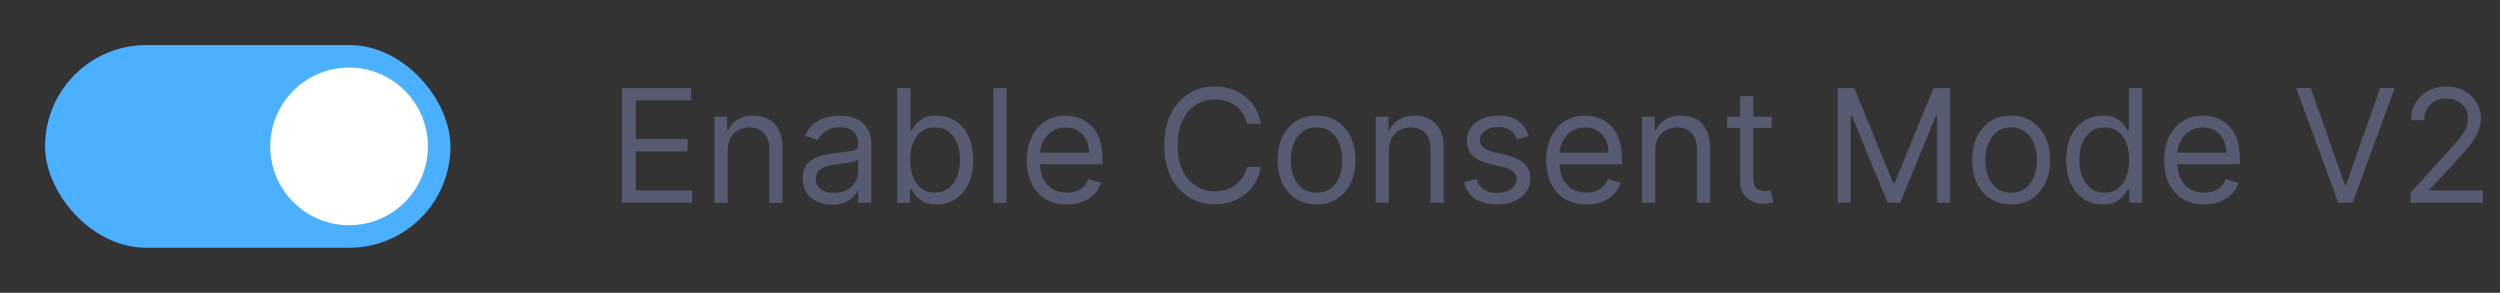 <?xml version="1.0" encoding="UTF-8"?> <svg xmlns="http://www.w3.org/2000/svg" width="222" height="26" viewBox="0 0 222 26" fill="none"><rect x="0" y="0" width="222" height="26" fill="#333333" stroke="none"/> <rect x="4" y="4" width="36" height="18" rx="9" fill="#4BB0FF"></rect> <circle cx="31" cy="13" r="7" fill="white"></circle> <path d="M55.233 18V7.818H61.378V8.912H56.466V12.352H61.06V13.446H56.466V16.906H61.457V18H55.233ZM64.614 13.406V18H63.441V10.364H64.575V11.557H64.674C64.853 11.169 65.125 10.857 65.489 10.622C65.854 10.383 66.325 10.264 66.901 10.264C67.418 10.264 67.871 10.37 68.258 10.582C68.646 10.791 68.948 11.109 69.163 11.537C69.379 11.961 69.487 12.498 69.487 13.148V18H68.313V13.227C68.313 12.627 68.157 12.16 67.846 11.825C67.534 11.487 67.107 11.318 66.563 11.318C66.189 11.318 65.854 11.399 65.559 11.562C65.267 11.724 65.037 11.961 64.868 12.273C64.699 12.584 64.614 12.962 64.614 13.406ZM73.878 18.179C73.394 18.179 72.955 18.088 72.56 17.905C72.166 17.72 71.853 17.453 71.621 17.105C71.389 16.754 71.272 16.329 71.272 15.832C71.272 15.395 71.359 15.04 71.531 14.768C71.703 14.493 71.934 14.278 72.222 14.122C72.51 13.966 72.829 13.85 73.177 13.774C73.528 13.695 73.881 13.632 74.236 13.585C74.7 13.526 75.076 13.481 75.364 13.451C75.656 13.418 75.868 13.363 76.001 13.287C76.136 13.211 76.204 13.078 76.204 12.889V12.849C76.204 12.359 76.07 11.978 75.802 11.706C75.537 11.434 75.134 11.298 74.594 11.298C74.033 11.298 73.594 11.421 73.276 11.666C72.958 11.912 72.734 12.173 72.605 12.452L71.491 12.054C71.69 11.59 71.955 11.229 72.287 10.97C72.621 10.708 72.986 10.526 73.38 10.423C73.778 10.317 74.169 10.264 74.554 10.264C74.799 10.264 75.081 10.294 75.399 10.354C75.721 10.41 76.03 10.528 76.329 10.707C76.63 10.886 76.88 11.156 77.079 11.517C77.278 11.878 77.378 12.362 77.378 12.969V18H76.204V16.966H76.145C76.065 17.132 75.933 17.309 75.747 17.498C75.561 17.687 75.314 17.848 75.006 17.98C74.698 18.113 74.322 18.179 73.878 18.179ZM74.057 17.125C74.521 17.125 74.912 17.034 75.23 16.852C75.551 16.669 75.793 16.434 75.956 16.146C76.121 15.857 76.204 15.554 76.204 15.236V14.162C76.155 14.222 76.045 14.276 75.876 14.326C75.71 14.372 75.518 14.414 75.299 14.45C75.084 14.483 74.874 14.513 74.668 14.54C74.466 14.563 74.302 14.583 74.176 14.599C73.871 14.639 73.586 14.704 73.321 14.793C73.059 14.88 72.847 15.01 72.684 15.186C72.525 15.358 72.446 15.594 72.446 15.892C72.446 16.3 72.597 16.608 72.898 16.817C73.203 17.022 73.589 17.125 74.057 17.125ZM79.678 18V7.818H80.852V11.577H80.951C81.037 11.444 81.156 11.275 81.309 11.07C81.465 10.861 81.687 10.675 81.975 10.513C82.267 10.347 82.661 10.264 83.158 10.264C83.801 10.264 84.368 10.425 84.859 10.746C85.349 11.068 85.732 11.524 86.007 12.114C86.282 12.704 86.42 13.4 86.42 14.202C86.42 15.01 86.282 15.711 86.007 16.305C85.732 16.895 85.351 17.352 84.864 17.677C84.376 17.998 83.815 18.159 83.178 18.159C82.688 18.159 82.295 18.078 82 17.916C81.705 17.75 81.478 17.562 81.319 17.354C81.16 17.142 81.037 16.966 80.951 16.827H80.812V18H79.678ZM80.832 14.182C80.832 14.758 80.916 15.267 81.085 15.708C81.254 16.146 81.501 16.489 81.826 16.737C82.151 16.983 82.549 17.105 83.019 17.105C83.51 17.105 83.919 16.976 84.247 16.717C84.579 16.456 84.827 16.104 84.993 15.663C85.162 15.219 85.246 14.725 85.246 14.182C85.246 13.645 85.164 13.161 84.998 12.73C84.835 12.296 84.588 11.953 84.257 11.701C83.929 11.446 83.516 11.318 83.019 11.318C82.542 11.318 82.141 11.439 81.816 11.681C81.491 11.92 81.246 12.255 81.08 12.685C80.915 13.113 80.832 13.612 80.832 14.182ZM89.388 7.818V18H88.215V7.818H89.388ZM94.739 18.159C94.003 18.159 93.368 17.997 92.834 17.672C92.304 17.344 91.895 16.886 91.606 16.3C91.321 15.71 91.179 15.024 91.179 14.242C91.179 13.459 91.321 12.77 91.606 12.173C91.895 11.573 92.296 11.106 92.809 10.771C93.326 10.433 93.93 10.264 94.619 10.264C95.017 10.264 95.41 10.331 95.797 10.463C96.185 10.596 96.538 10.811 96.856 11.109C97.174 11.404 97.428 11.796 97.617 12.283C97.806 12.77 97.9 13.37 97.9 14.082V14.579H92.014V13.565H96.707C96.707 13.134 96.621 12.75 96.449 12.412C96.28 12.074 96.038 11.807 95.723 11.611C95.411 11.416 95.043 11.318 94.619 11.318C94.152 11.318 93.748 11.434 93.406 11.666C93.068 11.895 92.808 12.193 92.626 12.561C92.443 12.929 92.352 13.323 92.352 13.744V14.421C92.352 14.997 92.451 15.486 92.65 15.887C92.853 16.285 93.133 16.588 93.491 16.797C93.849 17.002 94.264 17.105 94.739 17.105C95.047 17.105 95.325 17.062 95.574 16.976C95.826 16.886 96.043 16.754 96.225 16.578C96.407 16.399 96.548 16.177 96.647 15.912L97.781 16.23C97.662 16.615 97.461 16.953 97.18 17.244C96.898 17.533 96.55 17.758 96.135 17.921C95.721 18.079 95.255 18.159 94.739 18.159ZM111.975 11H110.742C110.669 10.645 110.541 10.334 110.359 10.065C110.18 9.797 109.961 9.572 109.703 9.389C109.448 9.204 109.164 9.064 108.853 8.972C108.541 8.879 108.216 8.832 107.878 8.832C107.262 8.832 106.703 8.988 106.203 9.3C105.706 9.611 105.31 10.07 105.015 10.677C104.723 11.283 104.577 12.027 104.577 12.909C104.577 13.791 104.723 14.535 105.015 15.141C105.31 15.748 105.706 16.207 106.203 16.518C106.703 16.83 107.262 16.986 107.878 16.986C108.216 16.986 108.541 16.939 108.853 16.847C109.164 16.754 109.448 16.616 109.703 16.434C109.961 16.248 110.18 16.021 110.359 15.753C110.541 15.481 110.669 15.169 110.742 14.818H111.975C111.882 15.338 111.713 15.804 111.468 16.215C111.223 16.626 110.918 16.976 110.553 17.264C110.189 17.549 109.779 17.766 109.325 17.916C108.874 18.065 108.392 18.139 107.878 18.139C107.01 18.139 106.238 17.927 105.562 17.503C104.885 17.079 104.354 16.475 103.966 15.693C103.578 14.911 103.384 13.983 103.384 12.909C103.384 11.835 103.578 10.907 103.966 10.125C104.354 9.343 104.885 8.74 105.562 8.315C106.238 7.891 107.01 7.679 107.878 7.679C108.392 7.679 108.874 7.754 109.325 7.903C109.779 8.052 110.189 8.271 110.553 8.559C110.918 8.844 111.223 9.192 111.468 9.603C111.713 10.011 111.882 10.476 111.975 11ZM116.911 18.159C116.221 18.159 115.616 17.995 115.096 17.667C114.579 17.339 114.174 16.88 113.883 16.29C113.594 15.7 113.45 15.01 113.45 14.222C113.45 13.426 113.594 12.732 113.883 12.139C114.174 11.545 114.579 11.085 115.096 10.756C115.616 10.428 116.221 10.264 116.911 10.264C117.6 10.264 118.203 10.428 118.72 10.756C119.241 11.085 119.645 11.545 119.933 12.139C120.225 12.732 120.371 13.426 120.371 14.222C120.371 15.01 120.225 15.7 119.933 16.29C119.645 16.88 119.241 17.339 118.72 17.667C118.203 17.995 117.6 18.159 116.911 18.159ZM116.911 17.105C117.434 17.105 117.865 16.971 118.203 16.702C118.541 16.434 118.791 16.081 118.954 15.643C119.116 15.206 119.197 14.732 119.197 14.222C119.197 13.711 119.116 13.236 118.954 12.795C118.791 12.354 118.541 11.998 118.203 11.726C117.865 11.454 117.434 11.318 116.911 11.318C116.387 11.318 115.956 11.454 115.618 11.726C115.28 11.998 115.03 12.354 114.867 12.795C114.705 13.236 114.624 13.711 114.624 14.222C114.624 14.732 114.705 15.206 114.867 15.643C115.03 16.081 115.28 16.434 115.618 16.702C115.956 16.971 116.387 17.105 116.911 17.105ZM123.335 13.406V18H122.162V10.364H123.295V11.557H123.395C123.574 11.169 123.845 10.857 124.21 10.622C124.575 10.383 125.045 10.264 125.622 10.264C126.139 10.264 126.591 10.37 126.979 10.582C127.367 10.791 127.669 11.109 127.884 11.537C128.099 11.961 128.207 12.498 128.207 13.148V18H127.034V13.227C127.034 12.627 126.878 12.16 126.567 11.825C126.255 11.487 125.827 11.318 125.284 11.318C124.909 11.318 124.575 11.399 124.28 11.562C123.988 11.724 123.758 11.961 123.589 12.273C123.42 12.584 123.335 12.962 123.335 13.406ZM135.76 12.074L134.706 12.372C134.64 12.197 134.542 12.026 134.413 11.86C134.287 11.691 134.115 11.552 133.896 11.443C133.677 11.333 133.397 11.278 133.056 11.278C132.588 11.278 132.199 11.386 131.887 11.602C131.579 11.814 131.425 12.084 131.425 12.412C131.425 12.704 131.531 12.934 131.743 13.103C131.955 13.272 132.287 13.413 132.738 13.526L133.871 13.804C134.554 13.97 135.063 14.223 135.397 14.565C135.732 14.903 135.9 15.338 135.9 15.872C135.9 16.31 135.774 16.701 135.522 17.046C135.273 17.39 134.925 17.662 134.478 17.861C134.03 18.06 133.51 18.159 132.917 18.159C132.138 18.159 131.493 17.99 130.983 17.652C130.472 17.314 130.149 16.82 130.013 16.171L131.127 15.892C131.233 16.303 131.433 16.611 131.728 16.817C132.027 17.022 132.416 17.125 132.897 17.125C133.444 17.125 133.878 17.009 134.199 16.777C134.524 16.542 134.686 16.26 134.686 15.932C134.686 15.667 134.594 15.445 134.408 15.266C134.222 15.083 133.937 14.947 133.553 14.858L132.28 14.56C131.581 14.394 131.067 14.137 130.739 13.789C130.414 13.438 130.252 12.999 130.252 12.472C130.252 12.041 130.373 11.66 130.615 11.328C130.86 10.997 131.193 10.736 131.614 10.548C132.038 10.359 132.519 10.264 133.056 10.264C133.811 10.264 134.405 10.43 134.836 10.761C135.27 11.093 135.578 11.53 135.76 12.074ZM140.867 18.159C140.132 18.159 139.497 17.997 138.963 17.672C138.433 17.344 138.024 16.886 137.735 16.3C137.45 15.71 137.308 15.024 137.308 14.242C137.308 13.459 137.45 12.77 137.735 12.173C138.024 11.573 138.425 11.106 138.938 10.771C139.455 10.433 140.059 10.264 140.748 10.264C141.146 10.264 141.539 10.331 141.926 10.463C142.314 10.596 142.667 10.811 142.985 11.109C143.303 11.404 143.557 11.796 143.746 12.283C143.935 12.77 144.029 13.37 144.029 14.082V14.579H138.143V13.565H142.836C142.836 13.134 142.75 12.75 142.578 12.412C142.409 12.074 142.167 11.807 141.852 11.611C141.54 11.416 141.172 11.318 140.748 11.318C140.281 11.318 139.876 11.434 139.535 11.666C139.197 11.895 138.937 12.193 138.754 12.561C138.572 12.929 138.481 13.323 138.481 13.744V14.421C138.481 14.997 138.58 15.486 138.779 15.887C138.981 16.285 139.262 16.588 139.619 16.797C139.977 17.002 140.393 17.105 140.867 17.105C141.176 17.105 141.454 17.062 141.703 16.976C141.954 16.886 142.172 16.754 142.354 16.578C142.536 16.399 142.677 16.177 142.776 15.912L143.91 16.23C143.791 16.615 143.59 16.953 143.308 17.244C143.027 17.533 142.679 17.758 142.264 17.921C141.85 18.079 141.384 18.159 140.867 18.159ZM146.987 13.406V18H145.814V10.364H146.948V11.557H147.047C147.226 11.169 147.498 10.857 147.862 10.622C148.227 10.383 148.698 10.264 149.274 10.264C149.791 10.264 150.244 10.37 150.632 10.582C151.019 10.791 151.321 11.109 151.536 11.537C151.752 11.961 151.86 12.498 151.86 13.148V18H150.686V13.227C150.686 12.627 150.53 12.16 150.219 11.825C149.907 11.487 149.48 11.318 148.936 11.318C148.562 11.318 148.227 11.399 147.932 11.562C147.64 11.724 147.41 11.961 147.241 12.273C147.072 12.584 146.987 12.962 146.987 13.406ZM157.325 10.364V11.358H153.367V10.364H157.325ZM154.521 8.534H155.694V15.812C155.694 16.144 155.742 16.392 155.838 16.558C155.938 16.721 156.063 16.83 156.216 16.886C156.372 16.939 156.536 16.966 156.708 16.966C156.837 16.966 156.943 16.959 157.026 16.946C157.109 16.93 157.175 16.916 157.225 16.906L157.464 17.96C157.384 17.99 157.273 18.02 157.131 18.05C156.988 18.083 156.808 18.099 156.589 18.099C156.257 18.099 155.933 18.028 155.614 17.886C155.299 17.743 155.038 17.526 154.829 17.234C154.623 16.943 154.521 16.575 154.521 16.131V8.534ZM163.186 7.818H164.658L168.118 16.27H168.237L171.697 7.818H173.169V18H172.016V10.264H171.916L168.734 18H167.621L164.439 10.264H164.339V18H163.186V7.818ZM178.584 18.159C177.895 18.159 177.29 17.995 176.77 17.667C176.253 17.339 175.848 16.88 175.557 16.29C175.268 15.7 175.124 15.01 175.124 14.222C175.124 13.426 175.268 12.732 175.557 12.139C175.848 11.545 176.253 11.085 176.77 10.756C177.29 10.428 177.895 10.264 178.584 10.264C179.274 10.264 179.877 10.428 180.394 10.756C180.914 11.085 181.319 11.545 181.607 12.139C181.899 12.732 182.045 13.426 182.045 14.222C182.045 15.01 181.899 15.7 181.607 16.29C181.319 16.88 180.914 17.339 180.394 17.667C179.877 17.995 179.274 18.159 178.584 18.159ZM178.584 17.105C179.108 17.105 179.539 16.971 179.877 16.702C180.215 16.434 180.465 16.081 180.628 15.643C180.79 15.206 180.871 14.732 180.871 14.222C180.871 13.711 180.79 13.236 180.628 12.795C180.465 12.354 180.215 11.998 179.877 11.726C179.539 11.454 179.108 11.318 178.584 11.318C178.061 11.318 177.63 11.454 177.292 11.726C176.954 11.998 176.703 12.354 176.541 12.795C176.379 13.236 176.297 13.711 176.297 14.222C176.297 14.732 176.379 15.206 176.541 15.643C176.703 16.081 176.954 16.434 177.292 16.702C177.63 16.971 178.061 17.105 178.584 17.105ZM186.719 18.159C186.083 18.159 185.521 17.998 185.034 17.677C184.547 17.352 184.165 16.895 183.89 16.305C183.615 15.711 183.478 15.01 183.478 14.202C183.478 13.4 183.615 12.704 183.89 12.114C184.165 11.524 184.548 11.068 185.039 10.746C185.529 10.425 186.096 10.264 186.739 10.264C187.236 10.264 187.629 10.347 187.917 10.513C188.209 10.675 188.431 10.861 188.583 11.07C188.739 11.275 188.86 11.444 188.946 11.577H189.046V7.818H190.219V18H189.086V16.827H188.946C188.86 16.966 188.738 17.142 188.578 17.354C188.419 17.562 188.192 17.75 187.897 17.916C187.602 18.078 187.21 18.159 186.719 18.159ZM186.878 17.105C187.349 17.105 187.747 16.983 188.071 16.737C188.396 16.489 188.643 16.146 188.812 15.708C188.981 15.267 189.066 14.758 189.066 14.182C189.066 13.612 188.983 13.113 188.817 12.685C188.651 12.255 188.406 11.92 188.081 11.681C187.757 11.439 187.355 11.318 186.878 11.318C186.381 11.318 185.967 11.446 185.635 11.701C185.307 11.953 185.06 12.296 184.895 12.73C184.732 13.161 184.651 13.645 184.651 14.182C184.651 14.725 184.734 15.219 184.9 15.663C185.069 16.104 185.317 16.456 185.645 16.717C185.977 16.976 186.388 17.105 186.878 17.105ZM195.733 18.159C194.997 18.159 194.362 17.997 193.828 17.672C193.298 17.344 192.889 16.886 192.6 16.3C192.315 15.71 192.173 15.024 192.173 14.242C192.173 13.459 192.315 12.77 192.6 12.173C192.889 11.573 193.29 11.106 193.804 10.771C194.321 10.433 194.924 10.264 195.613 10.264C196.011 10.264 196.404 10.331 196.792 10.463C197.179 10.596 197.532 10.811 197.85 11.109C198.169 11.404 198.422 11.796 198.611 12.283C198.8 12.77 198.895 13.37 198.895 14.082V14.579H193.008V13.565H197.701C197.701 13.134 197.615 12.75 197.443 12.412C197.274 12.074 197.032 11.807 196.717 11.611C196.405 11.416 196.038 11.318 195.613 11.318C195.146 11.318 194.742 11.434 194.4 11.666C194.062 11.895 193.802 12.193 193.62 12.561C193.437 12.929 193.346 13.323 193.346 13.744V14.421C193.346 14.997 193.446 15.486 193.645 15.887C193.847 16.285 194.127 16.588 194.485 16.797C194.843 17.002 195.259 17.105 195.733 17.105C196.041 17.105 196.319 17.062 196.568 16.976C196.82 16.886 197.037 16.754 197.219 16.578C197.401 16.399 197.542 16.177 197.642 15.912L198.775 16.23C198.656 16.615 198.455 16.953 198.174 17.244C197.892 17.533 197.544 17.758 197.13 17.921C196.715 18.079 196.25 18.159 195.733 18.159ZM205.194 7.818L208.216 16.389H208.336L211.358 7.818H212.651L208.912 18H207.64L203.901 7.818H205.194ZM214.058 18V17.105L217.419 13.426C217.813 12.995 218.138 12.621 218.393 12.303C218.648 11.981 218.837 11.68 218.96 11.398C219.086 11.113 219.149 10.814 219.149 10.503C219.149 10.145 219.063 9.835 218.89 9.573C218.721 9.311 218.489 9.109 218.194 8.967C217.899 8.824 217.568 8.753 217.2 8.753C216.809 8.753 216.467 8.834 216.176 8.996C215.887 9.156 215.664 9.379 215.505 9.668C215.349 9.956 215.271 10.294 215.271 10.682H214.098C214.098 10.085 214.235 9.562 214.51 9.111C214.785 8.66 215.16 8.309 215.634 8.057C216.111 7.805 216.646 7.679 217.24 7.679C217.836 7.679 218.365 7.805 218.826 8.057C219.286 8.309 219.648 8.648 219.909 9.076C220.171 9.504 220.302 9.979 220.302 10.503C220.302 10.877 220.234 11.244 220.098 11.602C219.966 11.956 219.734 12.352 219.402 12.79C219.074 13.224 218.618 13.754 218.035 14.381L215.748 16.827V16.906H220.481V18H214.058Z" fill="#565B71"></path> </svg> 